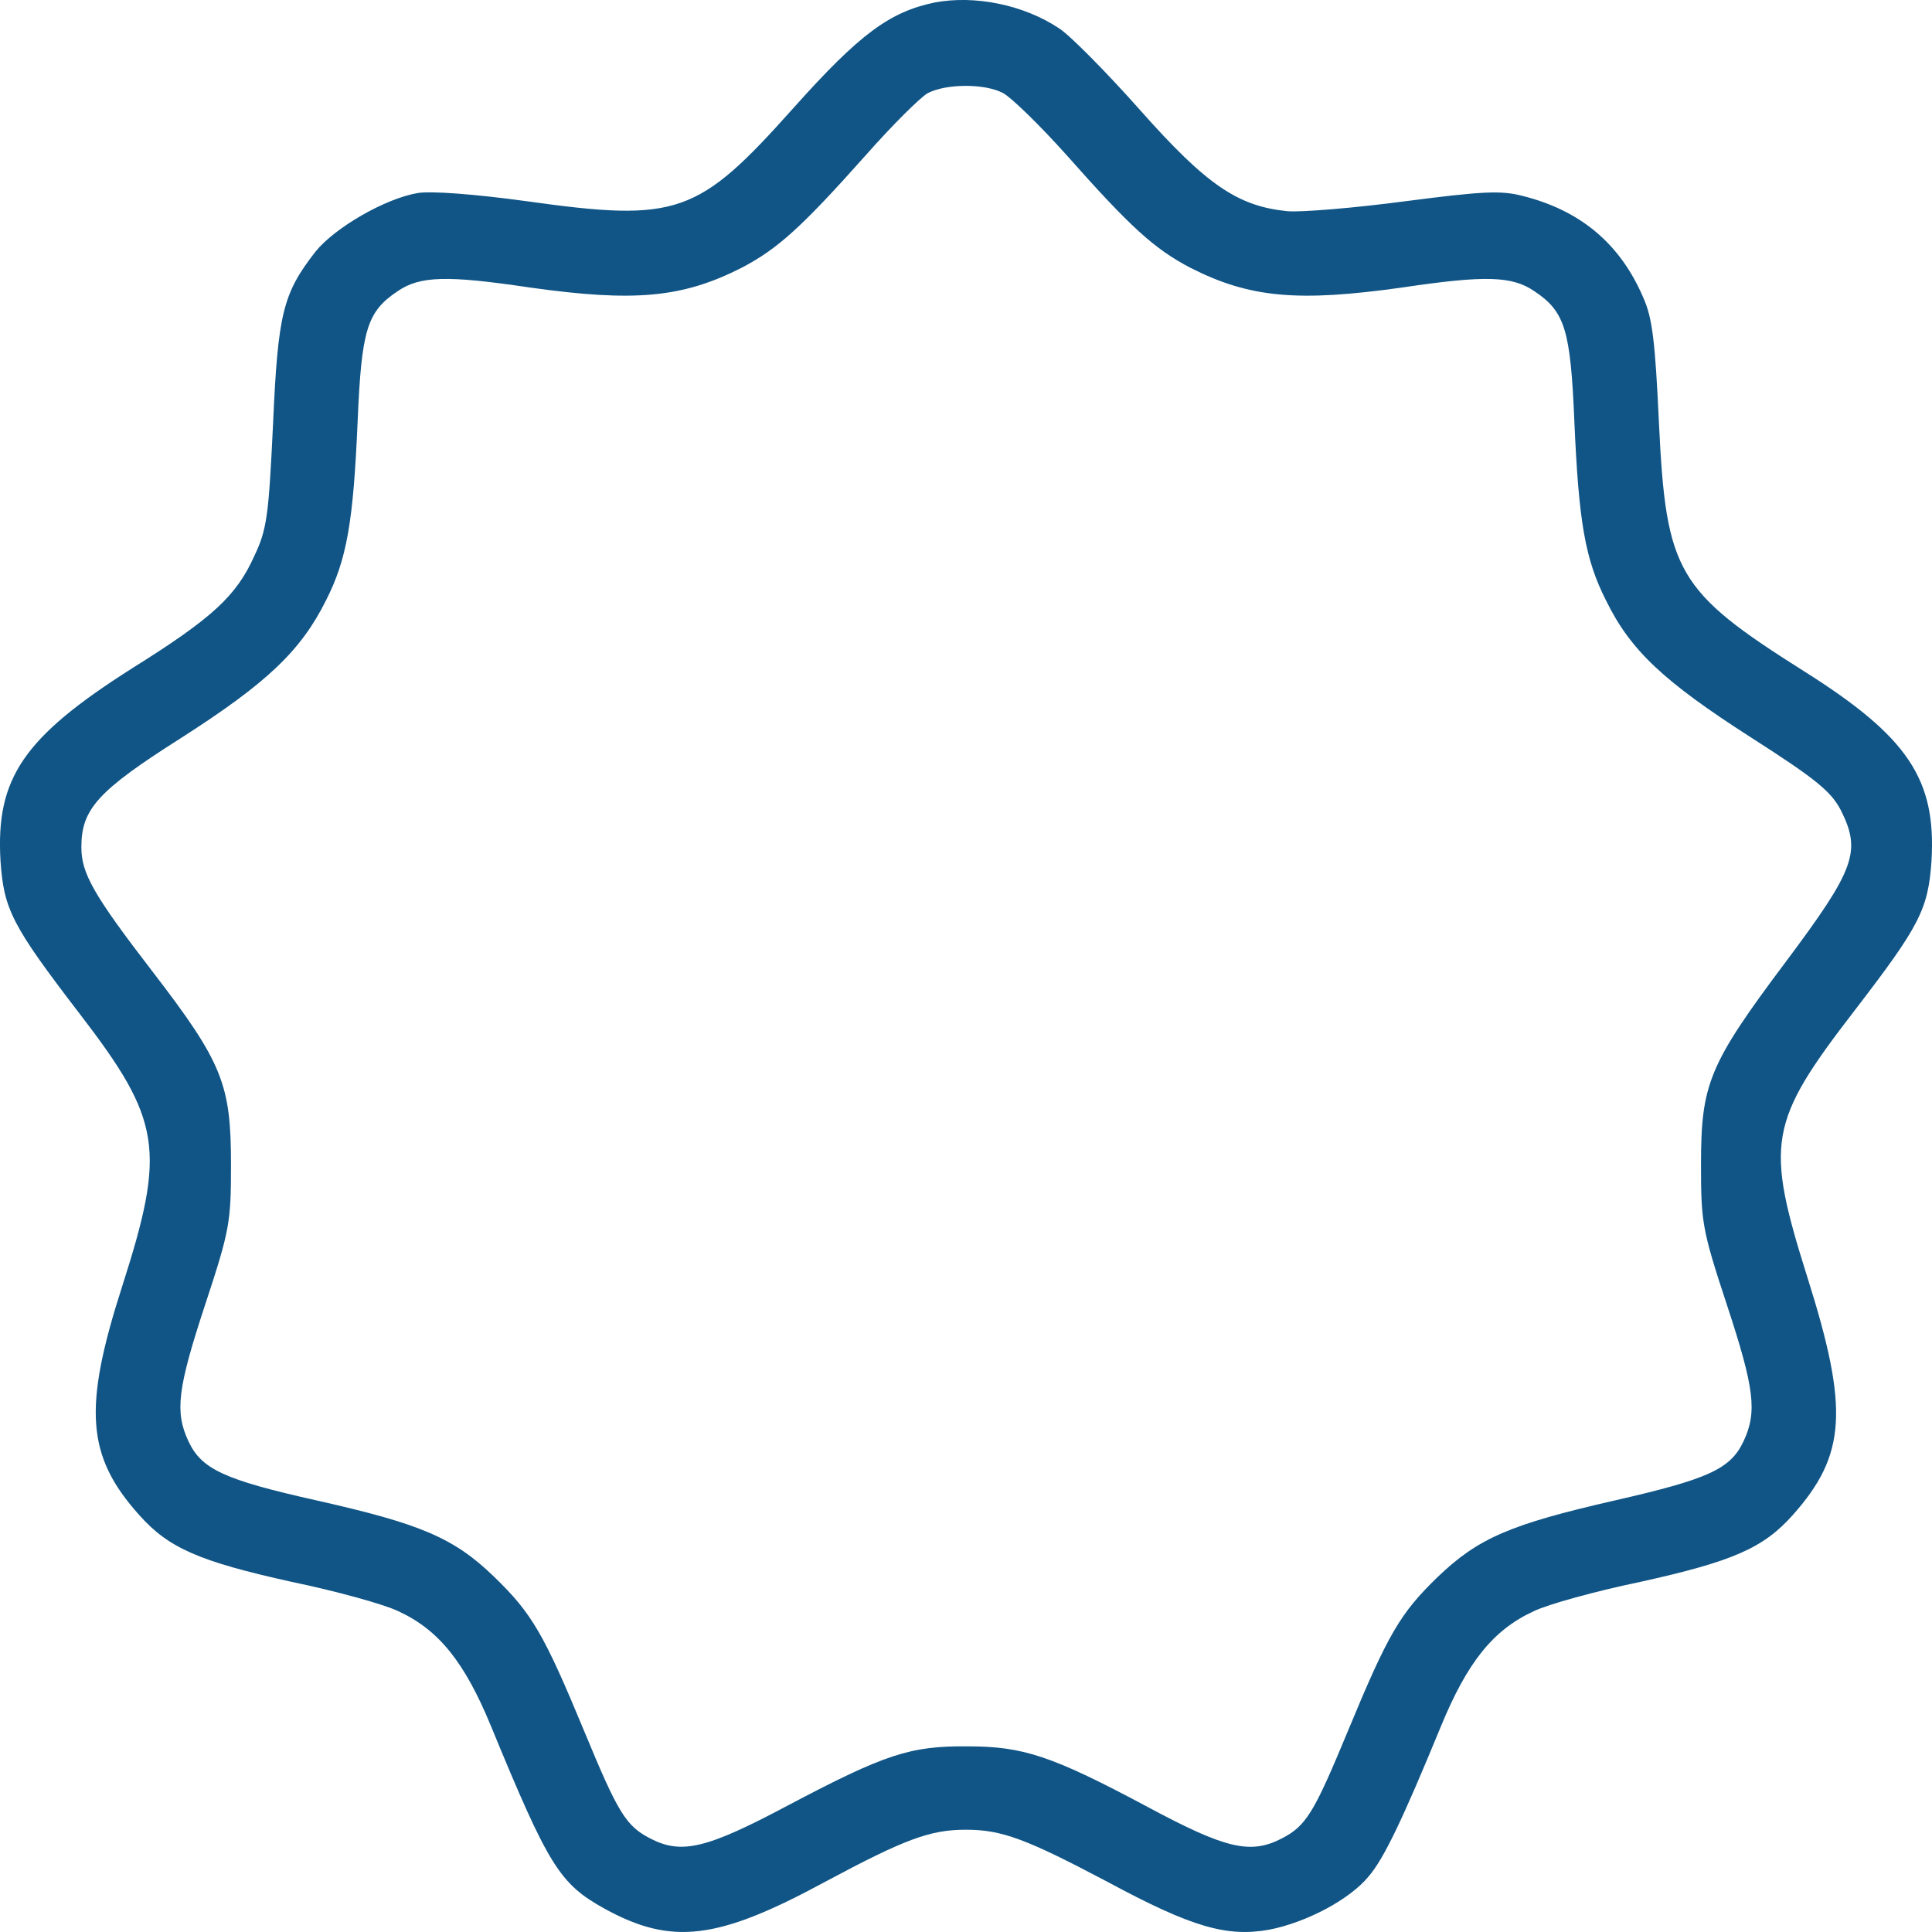 <?xml version="1.0" encoding="UTF-8"?> <svg xmlns="http://www.w3.org/2000/svg" width="34" height="34" viewBox="0 0 34 34" fill="none"> <path d="M16.443 0.045C15.655 0.211 15.126 0.599 13.963 1.901C12.281 3.785 11.926 3.912 9.274 3.542C8.361 3.416 7.582 3.358 7.352 3.397C6.775 3.494 5.891 4.009 5.554 4.426C4.978 5.165 4.891 5.514 4.805 7.467C4.728 9.07 4.699 9.313 4.478 9.779C4.161 10.488 3.738 10.877 2.325 11.761C0.413 12.975 -0.077 13.694 0.009 15.151C0.067 16.006 0.211 16.288 1.403 17.842C2.844 19.717 2.921 20.232 2.152 22.631C1.461 24.778 1.518 25.623 2.45 26.662C2.969 27.245 3.507 27.478 5.132 27.838C5.929 28.003 6.765 28.236 7.006 28.353C7.726 28.683 8.178 29.256 8.639 30.373C9.658 32.85 9.85 33.151 10.638 33.589C11.82 34.239 12.627 34.142 14.511 33.122C15.924 32.365 16.366 32.2 17 32.2C17.634 32.2 18.067 32.365 19.499 33.122C20.979 33.919 21.594 34.094 22.343 33.958C22.987 33.831 23.746 33.433 24.083 33.025C24.352 32.714 24.678 32.034 25.361 30.373C25.822 29.256 26.274 28.683 26.995 28.353C27.235 28.236 28.071 28.003 28.869 27.838C30.493 27.478 31.031 27.245 31.55 26.662C32.492 25.604 32.54 24.797 31.809 22.485C31.06 20.105 31.117 19.756 32.645 17.774C33.779 16.297 33.933 16.006 33.991 15.151C34.077 13.713 33.578 12.965 31.742 11.809C29.512 10.401 29.32 10.07 29.195 7.448C29.128 6.01 29.08 5.592 28.917 5.233C28.513 4.29 27.811 3.698 26.783 3.445C26.408 3.348 26.072 3.368 24.727 3.542C23.842 3.659 22.91 3.737 22.66 3.717C21.786 3.63 21.238 3.261 20.066 1.94C19.48 1.279 18.836 0.628 18.643 0.502C18.019 0.084 17.154 -0.091 16.443 0.045ZM17.654 1.639C17.798 1.716 18.297 2.202 18.768 2.727C19.902 4.009 20.316 4.378 20.94 4.708C21.988 5.242 22.833 5.32 24.688 5.058C26.13 4.844 26.61 4.854 27.004 5.126C27.542 5.485 27.638 5.806 27.706 7.409C27.783 9.196 27.898 9.847 28.263 10.566C28.695 11.45 29.282 11.994 30.81 12.975C31.963 13.713 32.222 13.927 32.395 14.257C32.761 14.986 32.645 15.297 31.425 16.929C30.07 18.736 29.935 19.076 29.935 20.494C29.935 21.504 29.954 21.64 30.387 22.952C30.877 24.438 30.925 24.846 30.685 25.361C30.454 25.856 30.06 26.031 28.398 26.41C26.572 26.828 26.014 27.07 25.303 27.75C24.64 28.392 24.429 28.751 23.718 30.47C23.122 31.908 22.987 32.132 22.555 32.355C22.007 32.637 21.575 32.539 20.2 31.801C18.509 30.898 18.009 30.733 17.029 30.733C16.02 30.723 15.578 30.869 13.867 31.772C12.426 32.539 11.993 32.637 11.445 32.355C11.013 32.132 10.878 31.908 10.283 30.47C9.571 28.751 9.36 28.392 8.697 27.75C7.986 27.061 7.4 26.818 5.593 26.41C3.94 26.041 3.546 25.856 3.315 25.361C3.075 24.846 3.123 24.438 3.613 22.952C4.046 21.64 4.065 21.504 4.065 20.494C4.065 19.085 3.921 18.706 2.681 17.094C1.634 15.734 1.432 15.365 1.432 14.908C1.432 14.238 1.72 13.917 3.19 12.985C4.709 12.013 5.295 11.45 5.737 10.566C6.102 9.847 6.218 9.196 6.294 7.409C6.362 5.806 6.458 5.485 6.996 5.126C7.39 4.854 7.87 4.844 9.312 5.058C11.167 5.32 12.012 5.242 13.06 4.708C13.685 4.378 14.098 4.009 15.232 2.736C15.703 2.202 16.193 1.716 16.327 1.639C16.645 1.473 17.327 1.464 17.654 1.639Z" fill="#105586"></path> </svg> 
